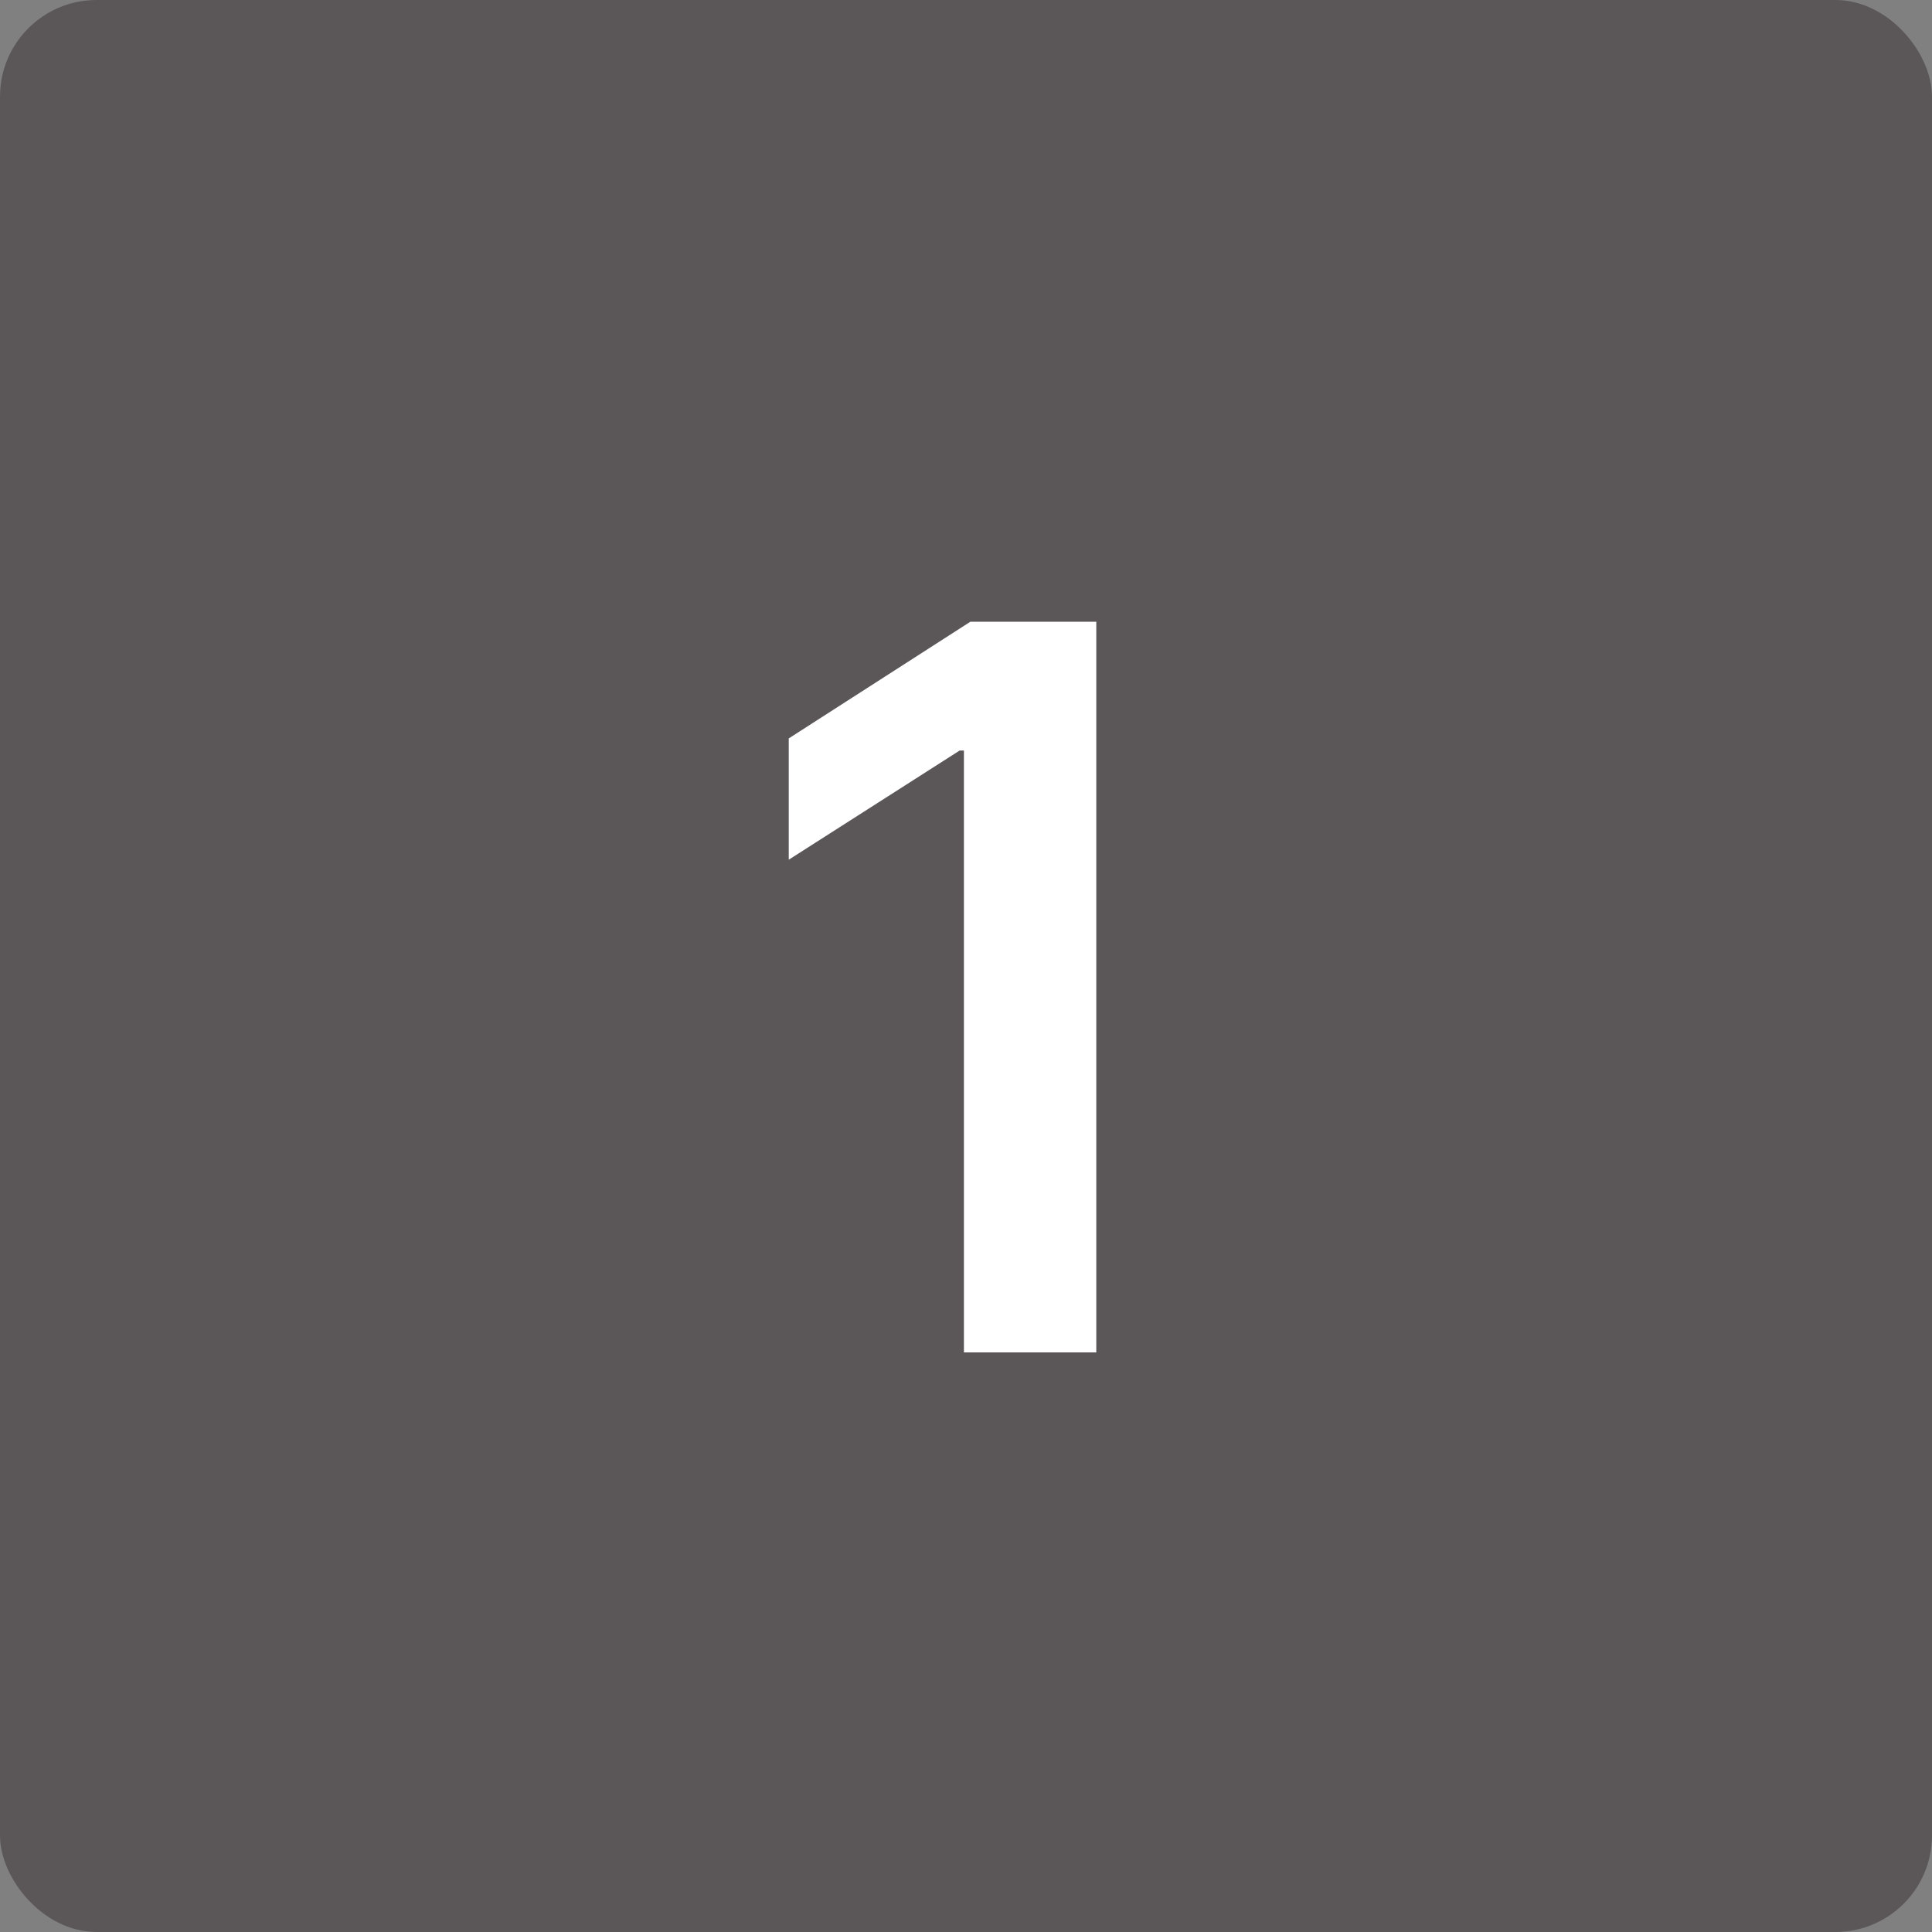 <?xml version="1.0" encoding="UTF-8"?> <svg xmlns="http://www.w3.org/2000/svg" viewBox="0 0 50 50" fill="none"><rect x="0" y="0" width="50" height="50" fill="#808080" stroke="none"/><rect width="50" height="50" rx="2.5" fill="#5B5758"></rect><path d="M28.372 16.091V35H24.946V19.424H24.835L20.413 22.249V19.11L25.112 16.091H28.372Z" fill="white"></path></svg> 